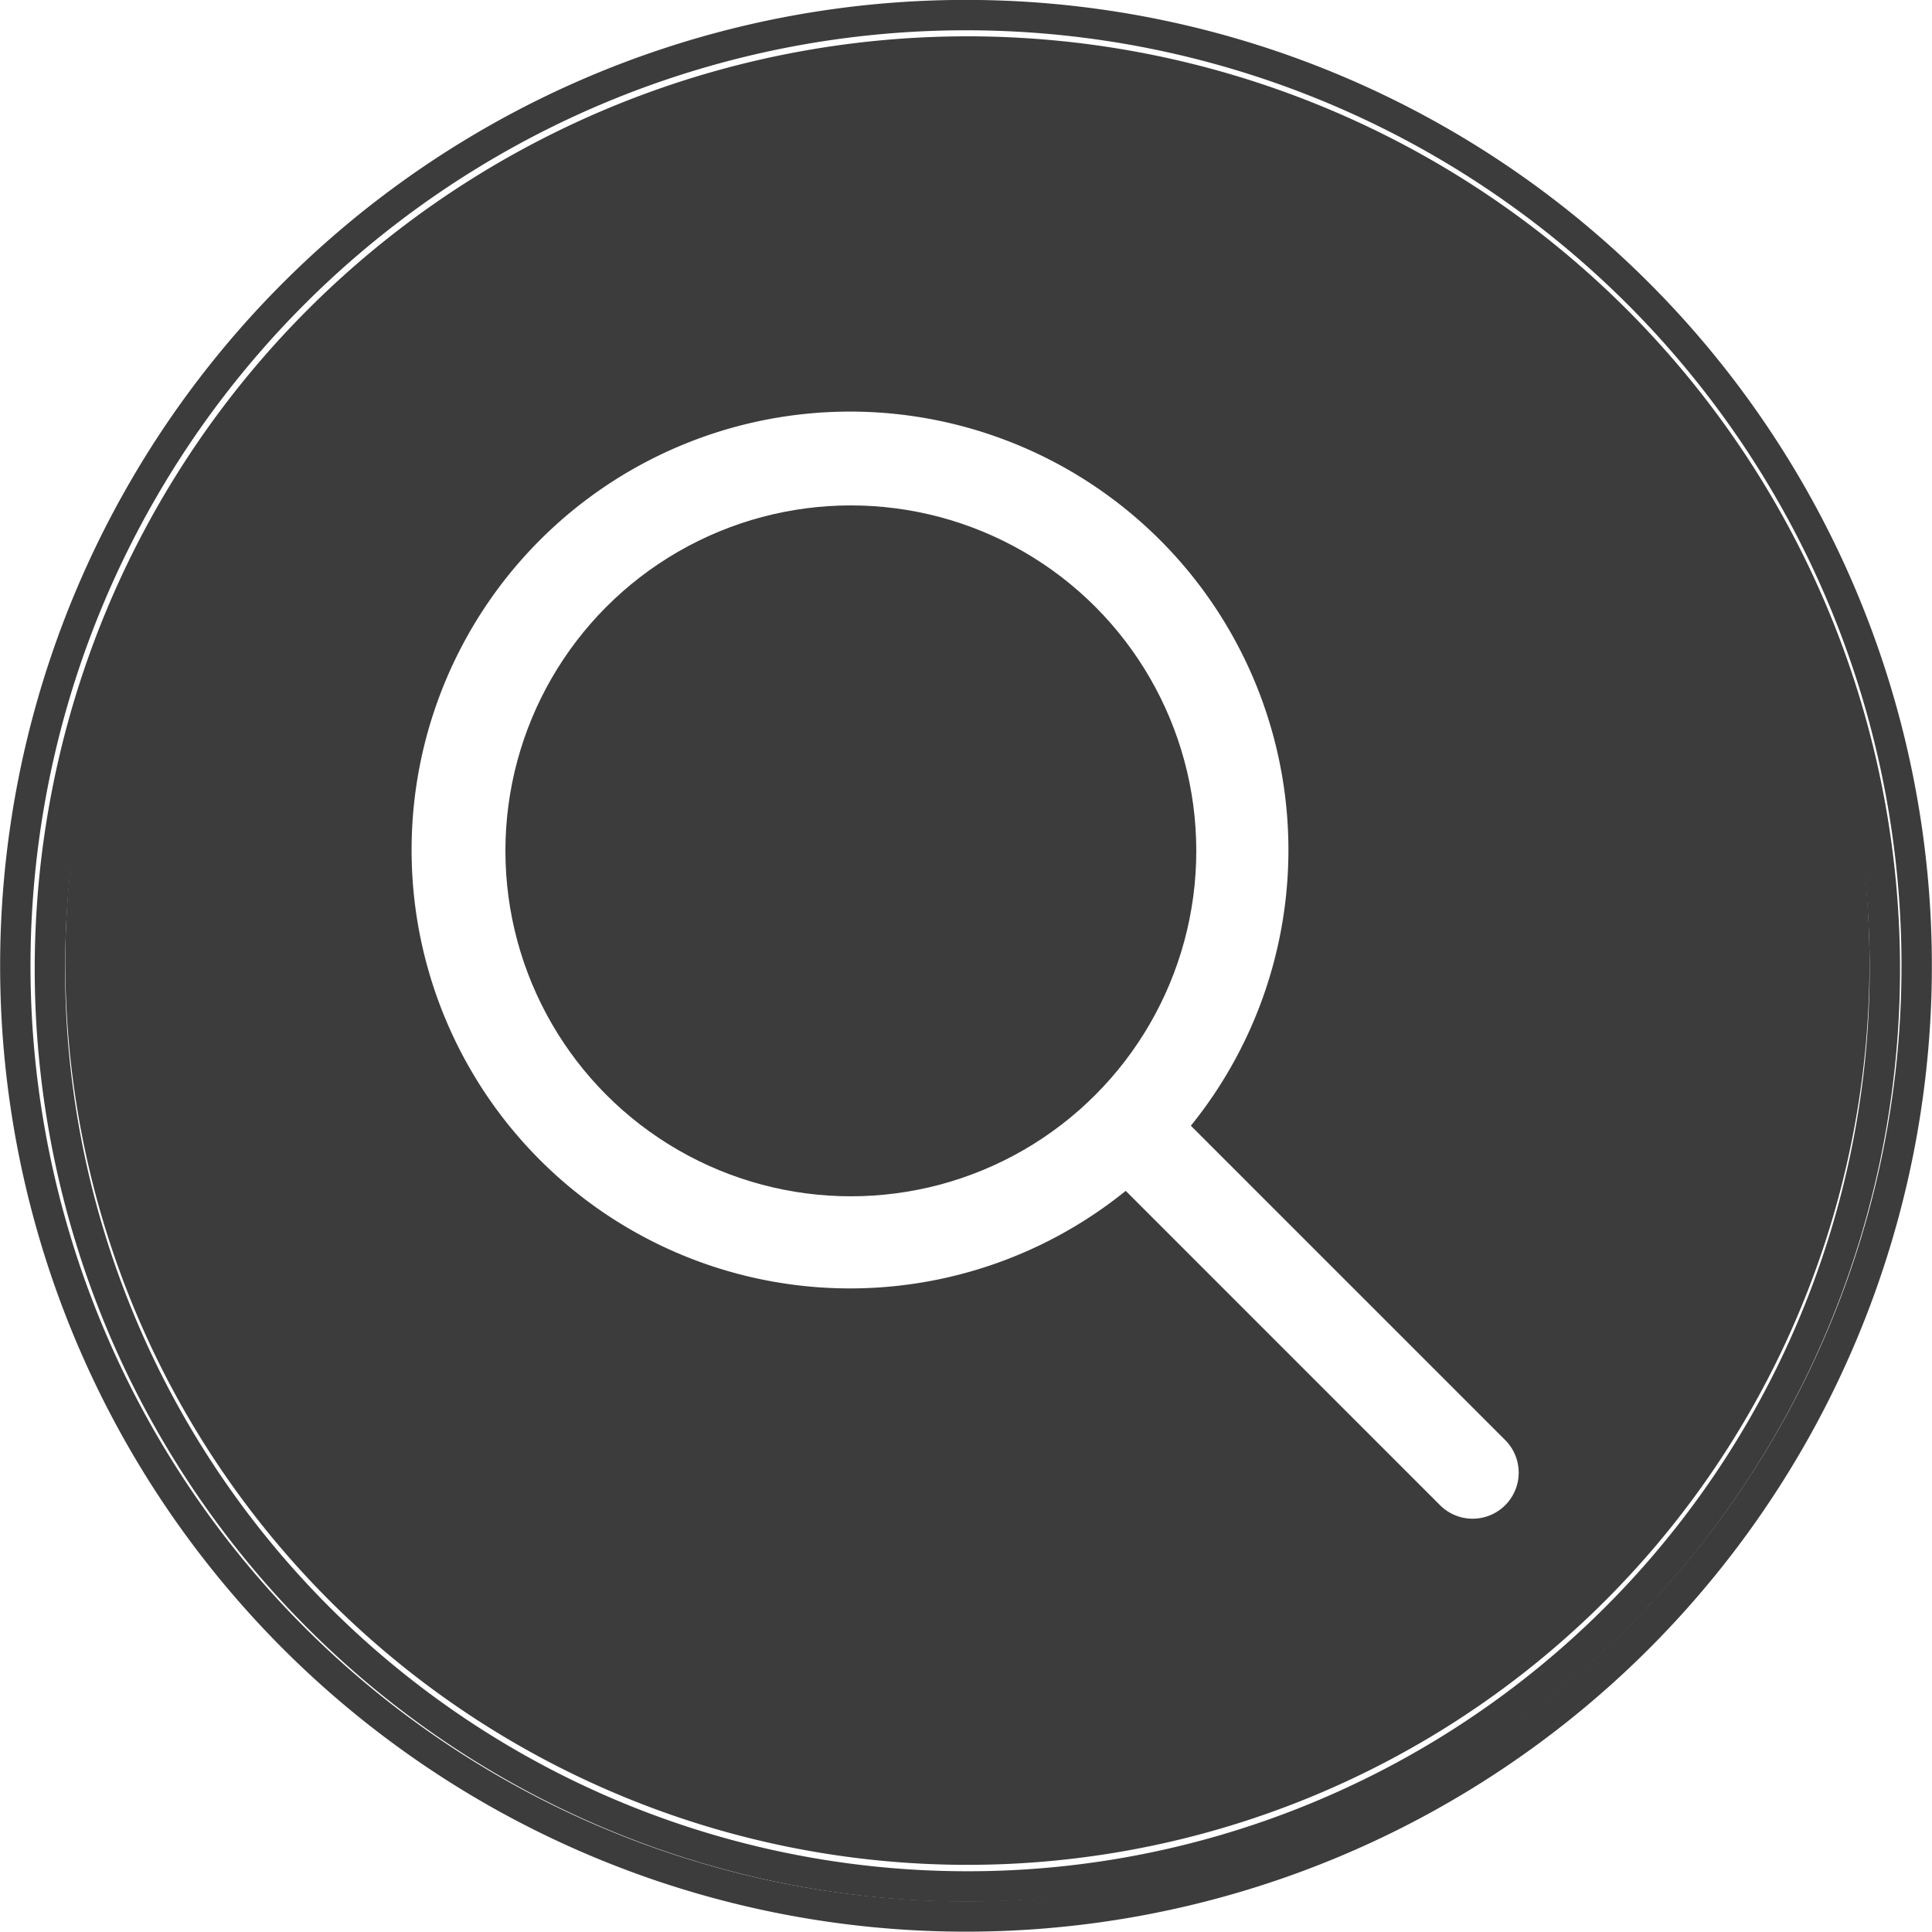 <svg xmlns="http://www.w3.org/2000/svg" width="63.608" height="63.608" viewBox="0 0 63.608 63.608">
  <g id="Group_1825" data-name="Group 1825" transform="translate(-245.181 -242.503)">
    <g id="Group_1824" data-name="Group 1824">
      <circle id="Ellipse_42" data-name="Ellipse 42" cx="11.373" cy="11.373" r="11.373" transform="translate(261.821 259.143)" fill="#3c3c3c"/>
      <path id="Path_1029" data-name="Path 1029" d="M306.289,274.307a29.2,29.2,0,1,0-2.3,11.406A29.13,29.13,0,0,0,306.289,274.307ZM294.737,292.06a1.516,1.516,0,0,1-2.144,0l-10.349-10.35a14.434,14.434,0,1,1,2.144-2.144l10.349,10.349A1.516,1.516,0,0,1,294.737,292.06Z" fill="#3c3c3c"/>
    </g>
    <g id="Group_463" data-name="Group 463">
      <g id="Path_1016" data-name="Path 1016">
        <path id="Path_1030" data-name="Path 1030" d="M276.985,304.611a30.206,30.206,0,1,1,11.8-2.381A30.111,30.111,0,0,1,276.985,304.611Z" fill="none" stroke="#3c3c3c" stroke-miterlimit="10" stroke-width="1"/>
        <path id="Path_1031" data-name="Path 1031" d="M276.985,245a29.2,29.2,0,1,0,11.406,2.3,29.112,29.112,0,0,0-11.406-2.3m0-2a31.3,31.3,0,1,1-31.3,31.3A31.3,31.3,0,0,1,276.985,243Z" fill="none" stroke="#3c3c3c" stroke-miterlimit="10" stroke-width="1"/>
      </g>
    </g>
  </g>
</svg>

